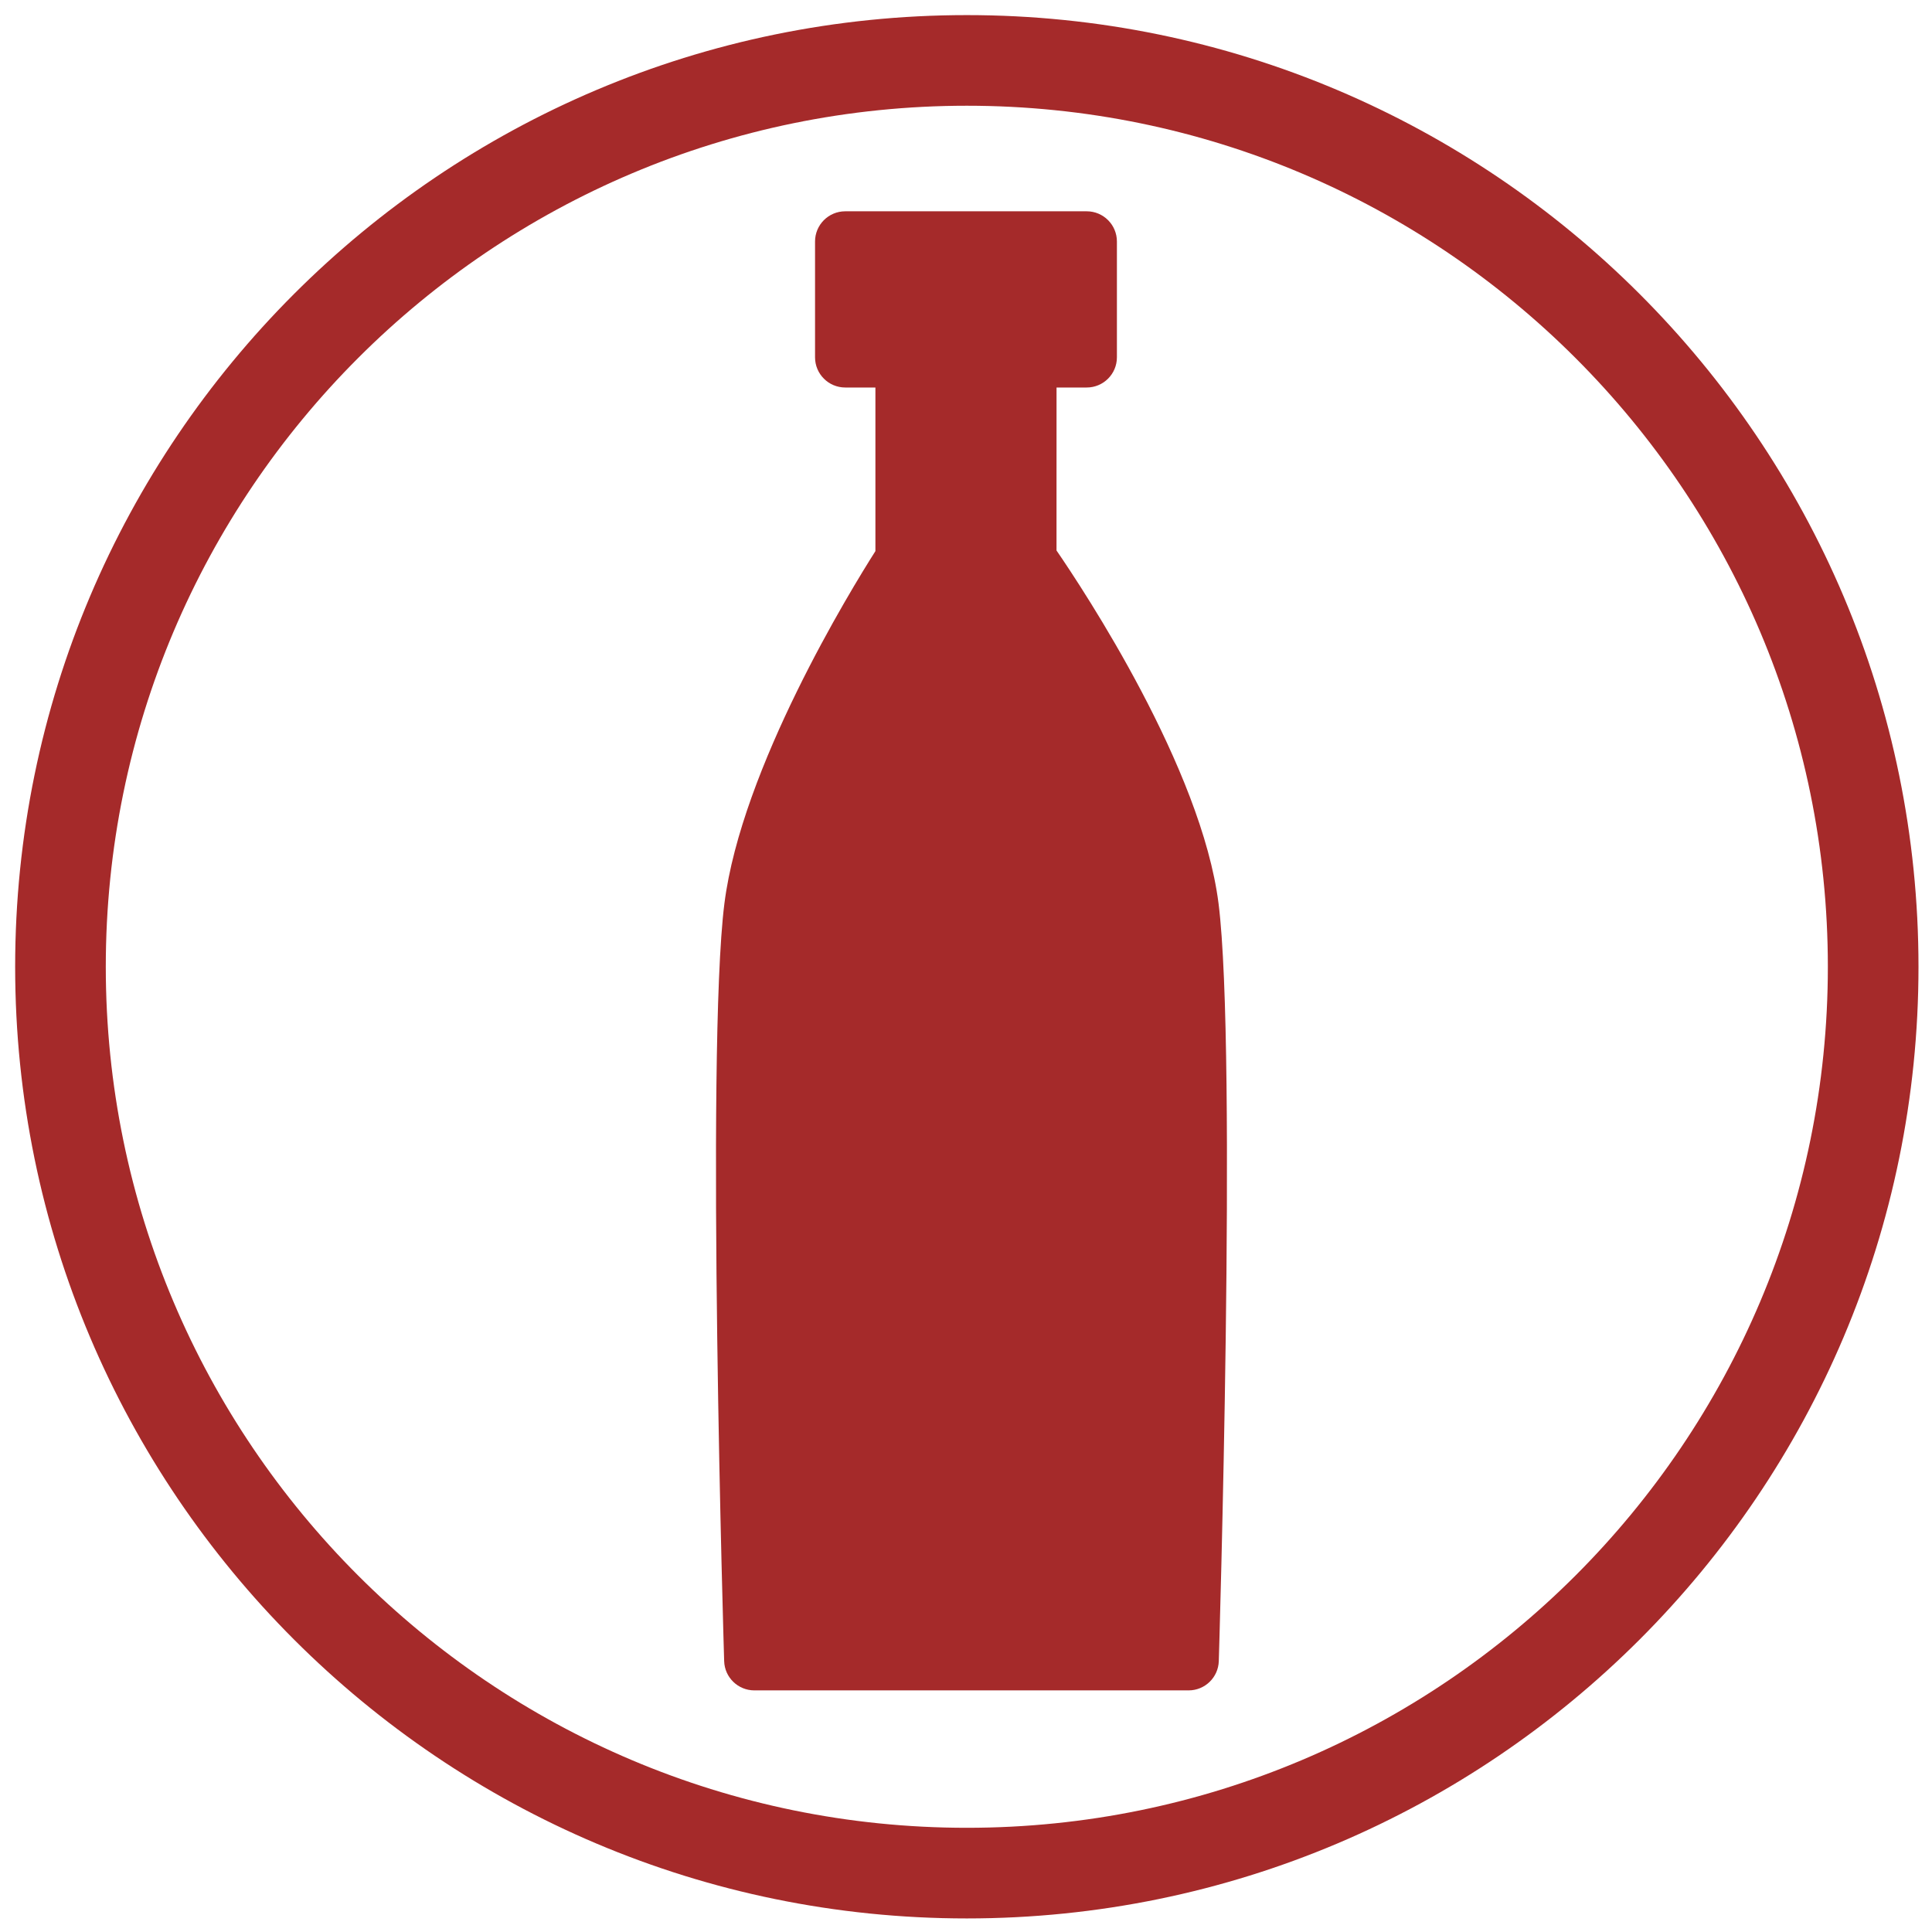 <?xml version="1.0" encoding="UTF-8" standalone="no"?>
<!DOCTYPE svg PUBLIC "-//W3C//DTD SVG 1.1//EN" "http://www.w3.org/Graphics/SVG/1.1/DTD/svg11.dtd">
<svg width="100%" height="100%" viewBox="0 0 64 64" version="1.1" xmlns="http://www.w3.org/2000/svg" xmlns:xlink="http://www.w3.org/1999/xlink" xml:space="preserve" xmlns:serif="http://www.serif.com/" style="fill-rule:evenodd;clip-rule:evenodd;stroke-linejoin:round;stroke-miterlimit:2;">
    <g transform="matrix(2.085,0,0,2.085,-9.677,5.5)">
        <g>
            <g transform="matrix(0.48,0,0,0.48,4.642,-2.638)">
                <path d="M32,0.5C49.385,0.5 63.5,14.615 63.5,32C63.5,49.385 49.385,63.5 32,63.5C14.615,63.5 0.5,49.385 0.5,32C0.5,14.615 14.615,0.5 32,0.5ZM32,3.5C16.27,3.5 3.5,16.27 3.5,32C3.5,47.73 16.27,60.5 32,60.5C47.73,60.5 60.5,47.73 60.5,32C60.5,16.27 47.73,3.5 32,3.5Z" style="fill:rgb(165,42,42);"/>
            </g>
            <g transform="matrix(0.46,0,0,0.46,5.126,-1.561)">
                <path d="M37.523,6L37.523,10C37.523,10.576 37.056,11.043 36.48,11.043C36.48,11.043 35.438,11.043 35.438,11.043C35.438,11.043 35.438,16.673 35.437,16.672C36.381,18.048 40.443,24.189 41.034,28.869C41.683,34.005 41.042,55.032 41.042,55.032C41.025,55.595 40.563,56.043 40,56.043L25,56.043C24.437,56.043 23.975,55.595 23.958,55.032C23.958,55.032 23.317,34.005 23.966,28.869C24.557,24.187 28.325,18.042 29.182,16.694L29.182,11.043L28.14,11.043C27.564,11.043 27.097,10.576 27.097,10L27.097,6C27.097,5.424 27.564,4.957 28.14,4.957L36.48,4.957C37.056,4.957 37.523,5.424 37.523,6Z" style="fill:rgb(165,42,42);"/>
            </g>
        </g>
    </g>
</svg>
